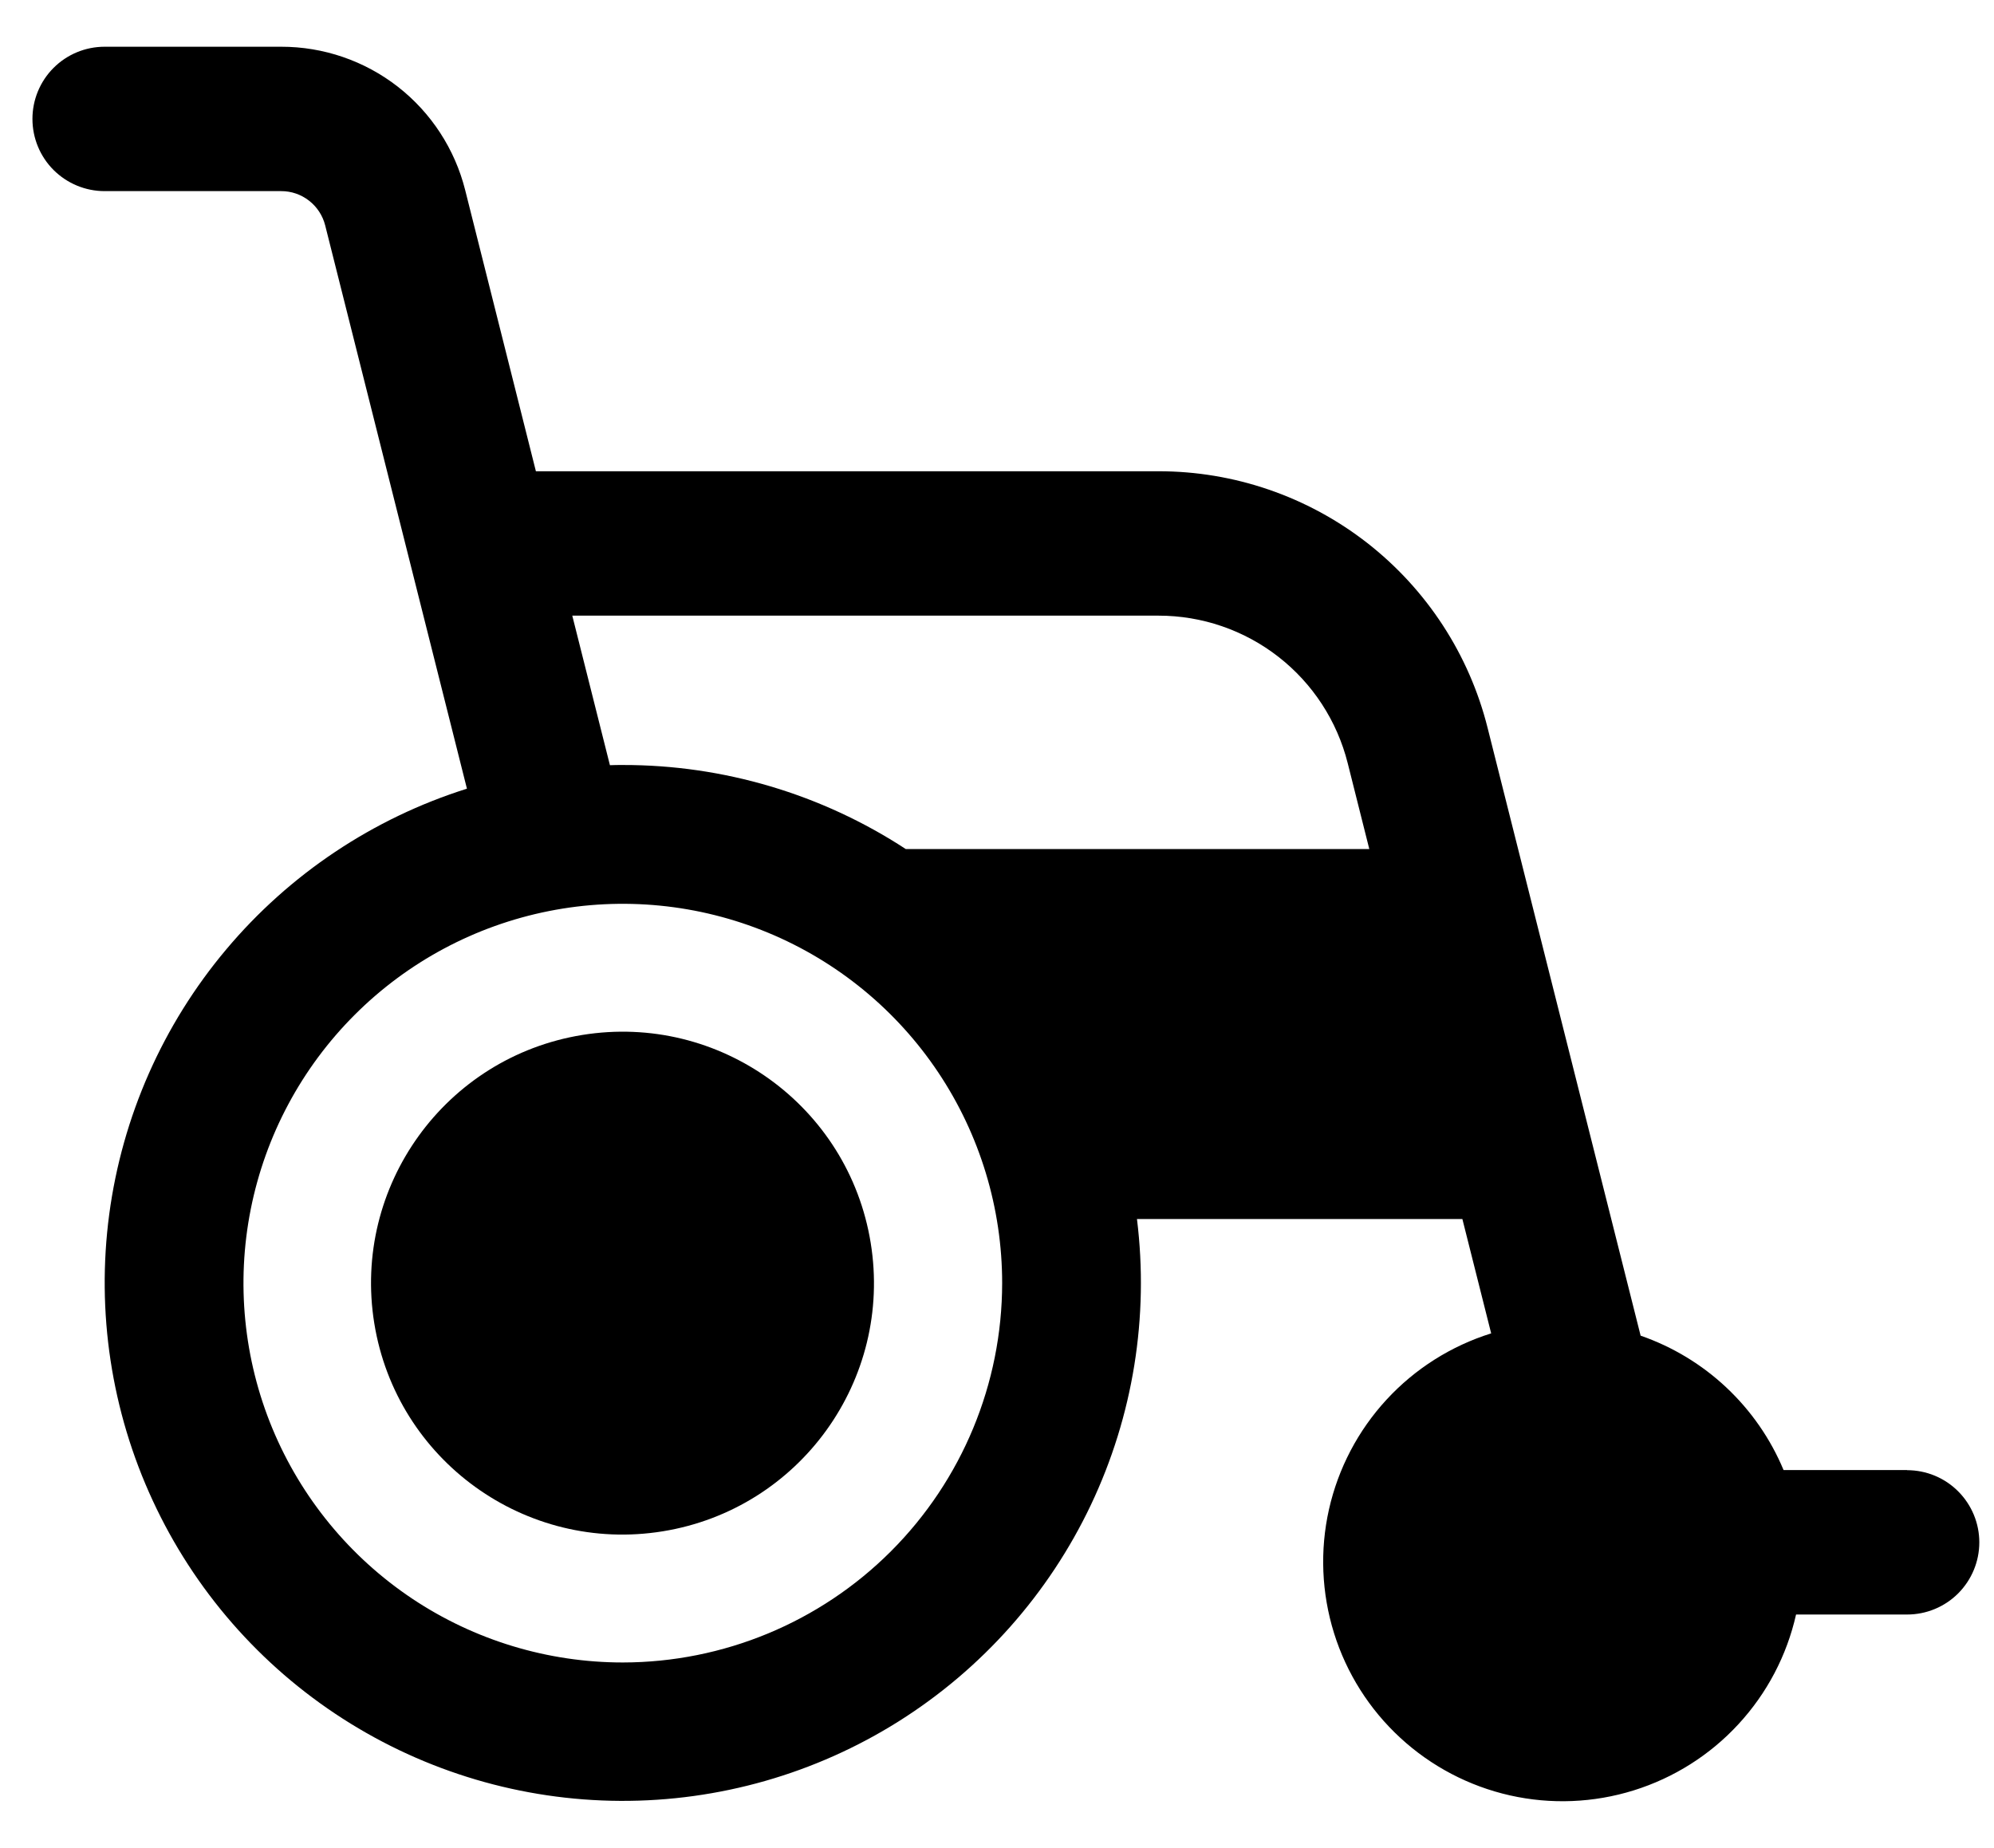 <svg width="41" height="38" viewBox="0 0 41 38" fill="none" xmlns="http://www.w3.org/2000/svg">
<path d="M13.627 31.487C16.445 31.03 18.36 28.375 17.903 25.556C17.446 22.738 14.791 20.824 11.972 21.281C9.154 21.738 7.24 24.393 7.696 27.211C8.153 30.029 10.808 31.944 13.627 31.487Z" fill="black"/>
<path d="M39.213 30.227H36.673C36.406 29.586 36.005 29.008 35.499 28.532C34.992 28.055 34.391 27.692 33.734 27.464L30.588 14.968C30.21 13.459 29.338 12.12 28.111 11.163C26.884 10.207 25.373 9.688 23.817 9.69H11.019L9.565 3.909C9.353 3.066 8.866 2.318 8.18 1.783C7.494 1.249 6.65 0.96 5.781 0.961H2.151C1.757 0.961 1.38 1.117 1.101 1.396C0.823 1.674 0.667 2.052 0.667 2.445C0.667 2.839 0.823 3.217 1.101 3.495C1.38 3.773 1.757 3.93 2.151 3.93H5.781C5.988 3.929 6.19 3.998 6.354 4.126C6.518 4.253 6.635 4.432 6.686 4.633L9.601 16.217C7.67 16.826 5.953 17.973 4.651 19.523C3.348 21.072 2.514 22.961 2.246 24.968C1.979 26.974 2.288 29.015 3.139 30.852C3.989 32.69 5.345 34.246 7.049 35.34C8.752 36.434 10.732 37.02 12.756 37.03C14.78 37.039 16.766 36.472 18.479 35.394C20.192 34.316 21.563 32.772 22.431 30.943C23.299 29.114 23.627 27.075 23.378 25.066H30.069L30.661 27.417C29.837 27.675 29.094 28.145 28.509 28.78C27.924 29.415 27.516 30.193 27.326 31.036C27.137 31.878 27.173 32.756 27.43 33.581C27.687 34.405 28.157 35.148 28.792 35.733C29.427 36.319 30.205 36.727 31.047 36.917C31.89 37.107 32.768 37.071 33.592 36.814C34.417 36.557 35.16 36.088 35.745 35.453C36.331 34.819 36.74 34.041 36.93 33.198H39.213C39.607 33.198 39.985 33.042 40.263 32.764C40.541 32.485 40.698 32.108 40.698 31.714C40.698 31.32 40.541 30.943 40.263 30.665C39.985 30.386 39.607 30.23 39.213 30.23V30.227ZM12.807 34.184C11.264 34.184 9.756 33.727 8.473 32.87C7.191 32.013 6.191 30.795 5.6 29.37C5.01 27.945 4.855 26.376 5.156 24.863C5.457 23.35 6.2 21.96 7.291 20.869C8.381 19.778 9.771 19.035 11.284 18.734C12.797 18.433 14.366 18.588 15.791 19.178C17.216 19.768 18.435 20.768 19.292 22.051C20.149 23.334 20.606 24.842 20.606 26.384C20.604 28.453 19.782 30.435 18.319 31.898C16.857 33.36 14.874 34.182 12.806 34.184H12.807ZM18.624 17.458C16.895 16.328 14.873 15.727 12.807 15.73C12.718 15.73 12.63 15.73 12.541 15.734L11.767 12.659H23.819C24.713 12.658 25.582 12.956 26.287 13.506C26.992 14.055 27.493 14.825 27.711 15.692L28.155 17.458H18.624Z" fill="black"/>
</svg>
